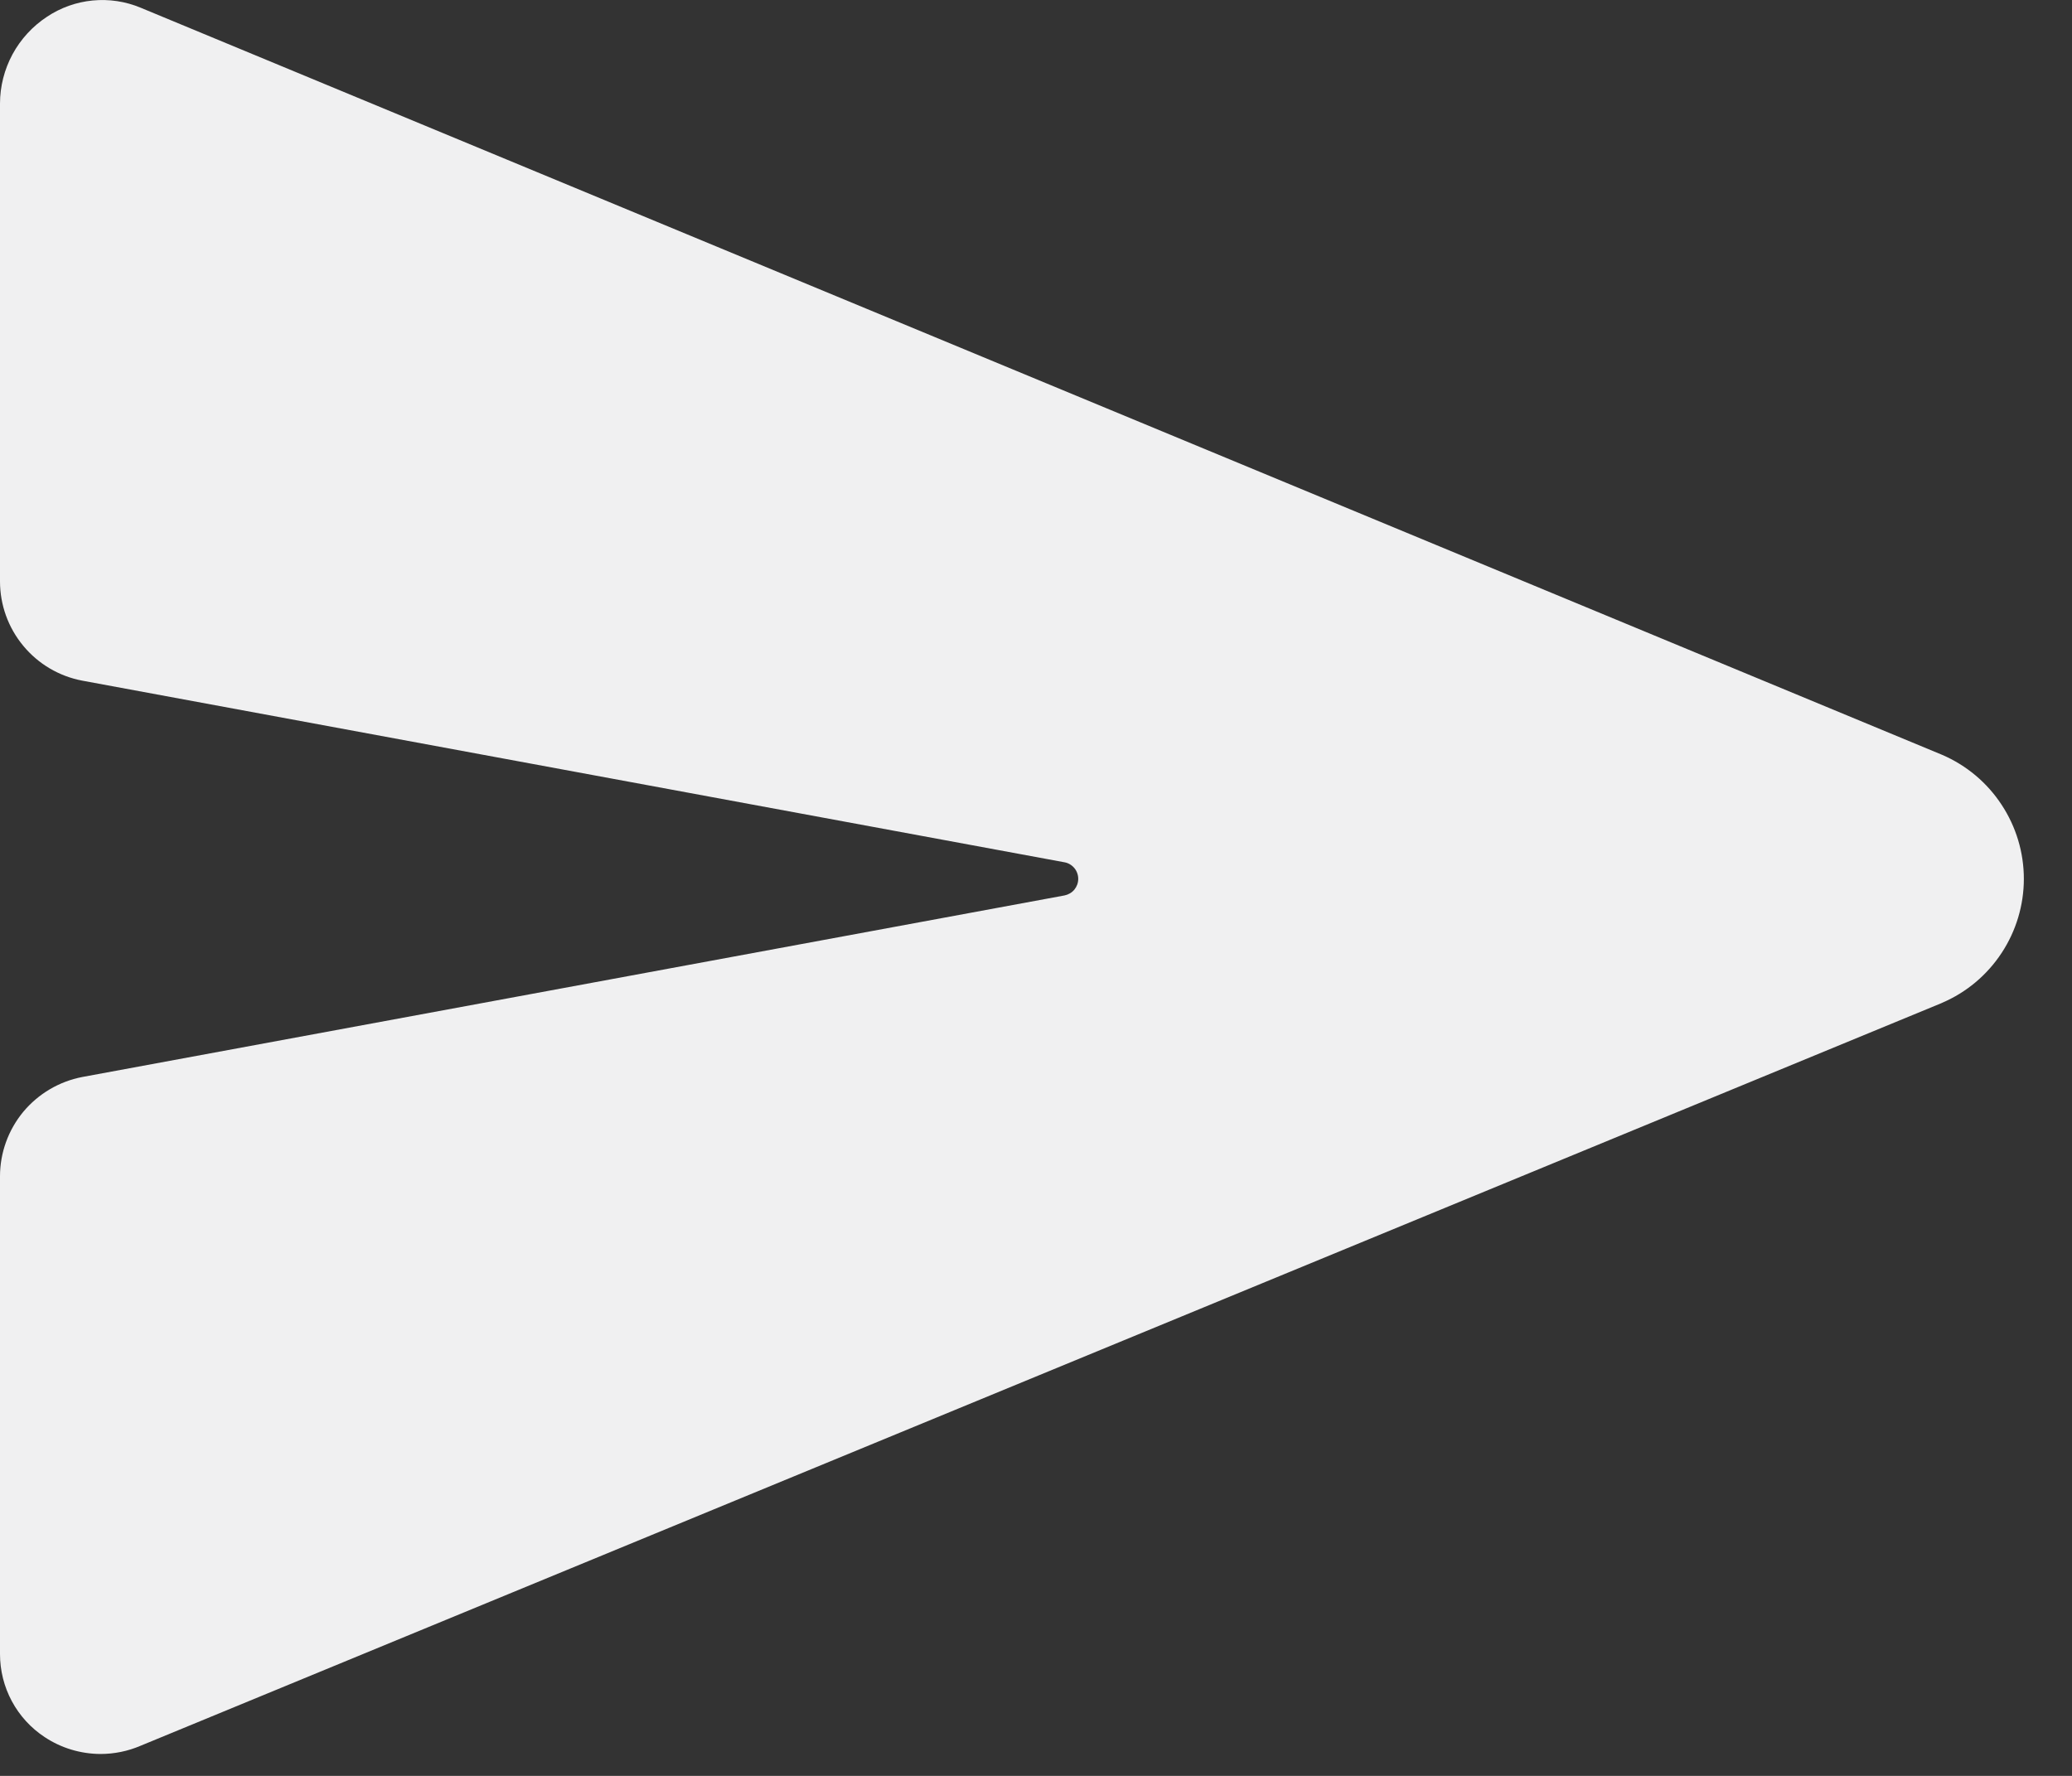 <?xml version="1.0" encoding="UTF-8"?>
<svg xmlns="http://www.w3.org/2000/svg" width="21" height="18" viewBox="0 0 21 18" fill="none">
  <rect x="0" y="0" width="21" height="18" fill="#333333" stroke="none"/>
  <path d="M19.684 7.651L19.677 7.648L1.425 0.078C1.272 0.014 1.105 -0.011 0.939 0.005C0.773 0.021 0.614 0.078 0.476 0.17C0.33 0.266 0.21 0.397 0.127 0.55C0.044 0.704 0 0.876 2.33346e-07 1.05V5.892C8.14037e-05 6.131 0.083 6.362 0.236 6.546C0.388 6.73 0.6 6.855 0.834 6.899L10.789 8.74C10.828 8.747 10.863 8.768 10.889 8.799C10.914 8.829 10.928 8.868 10.928 8.908C10.928 8.948 10.914 8.986 10.889 9.017C10.863 9.048 10.828 9.068 10.789 9.076L0.835 10.916C0.6 10.961 0.389 11.086 0.236 11.269C0.084 11.453 0 11.684 2.33346e-07 11.923V16.765C-0 16.932 0.041 17.096 0.12 17.243C0.199 17.39 0.313 17.515 0.453 17.607C0.62 17.718 0.817 17.777 1.018 17.778C1.157 17.778 1.296 17.75 1.424 17.695L19.676 10.168L19.684 10.164C19.93 10.059 20.139 9.883 20.286 9.66C20.433 9.437 20.512 9.175 20.512 8.908C20.512 8.64 20.433 8.379 20.286 8.156C20.139 7.932 19.93 7.757 19.684 7.651Z" fill="#F0F0F1"></path>
</svg>
